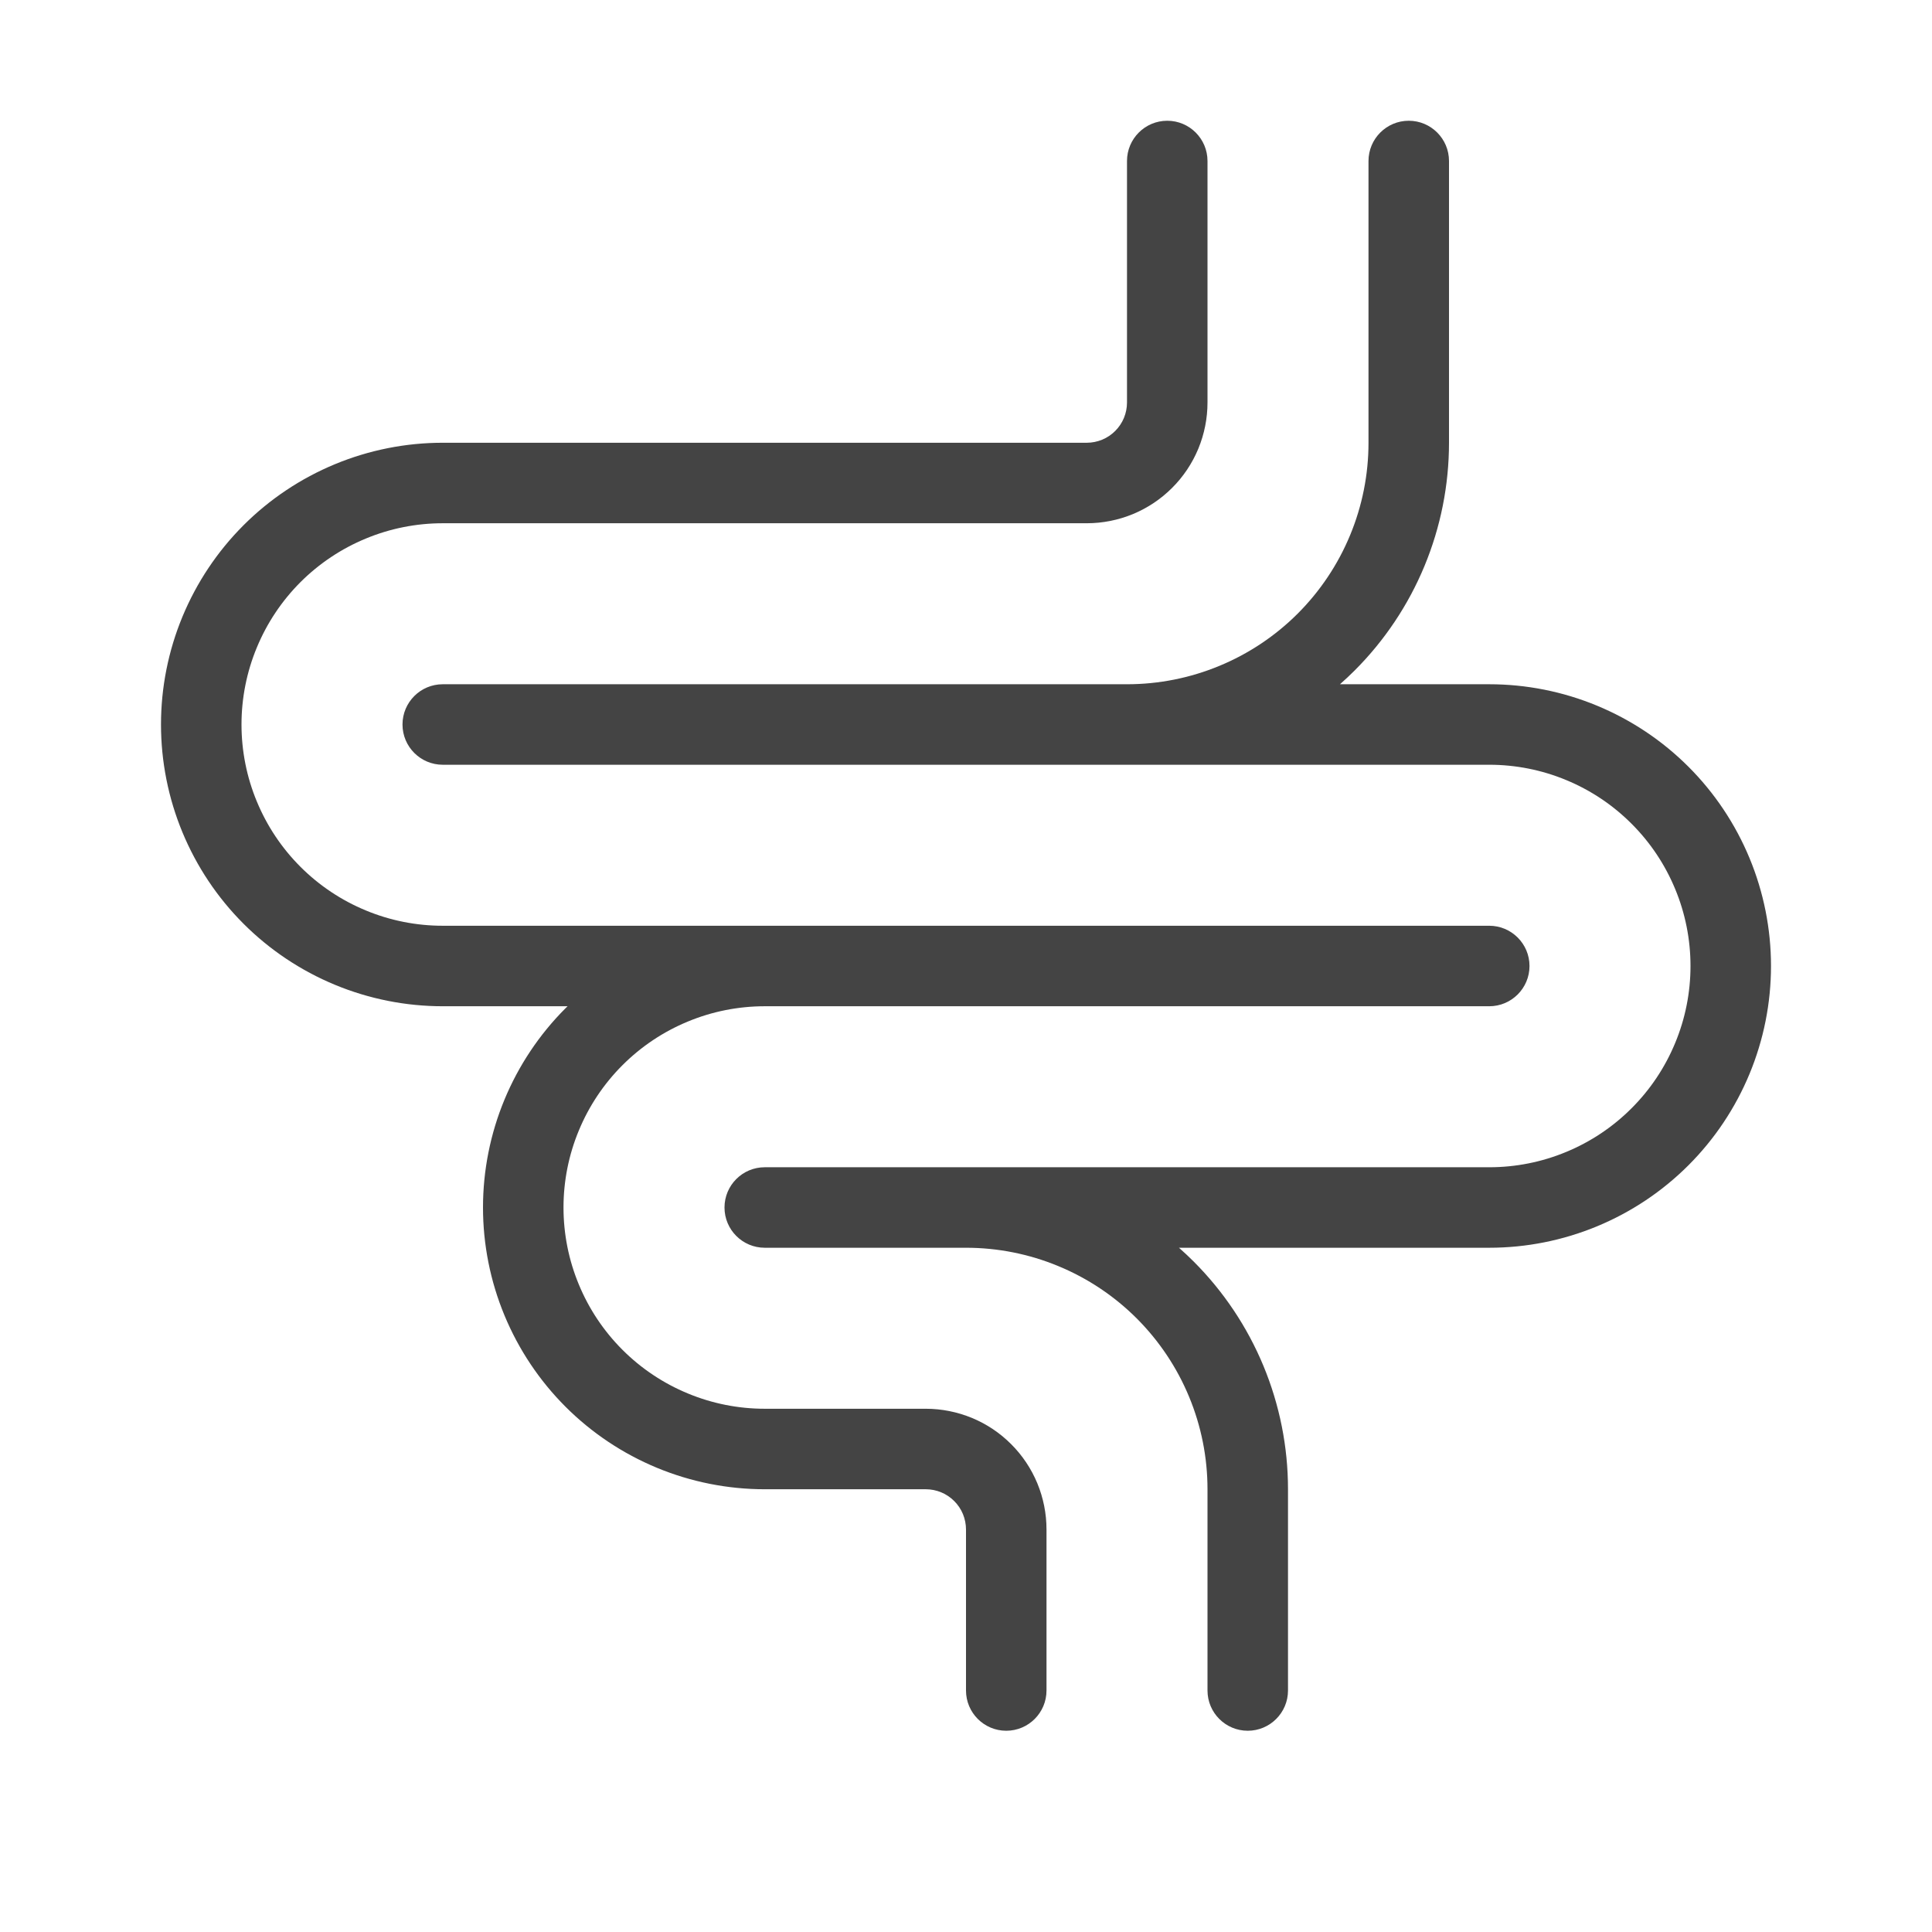 <svg width="48" height="48" viewBox="0 0 48 48" fill="none" xmlns="http://www.w3.org/2000/svg">
<path d="M34 11V4C34 3.448 34.448 3 35 3C35.552 3 36 3.448 36 4V11C36 12.051 35.793 13.091 35.391 14.062C34.989 15.032 34.4 15.914 33.657 16.657C33.538 16.775 33.417 16.89 33.291 17H37C37.919 17 38.83 17.181 39.679 17.533C40.528 17.885 41.3 18.4 41.95 19.05C42.6 19.7 43.115 20.472 43.467 21.321C43.819 22.171 44 23.081 44 24C44 24.919 43.819 25.829 43.467 26.679C43.115 27.528 42.6 28.3 41.95 28.95C41.3 29.6 40.528 30.115 39.679 30.467C38.83 30.819 37.919 31 37 31H29.291C29.417 31.11 29.538 31.225 29.657 31.343C30.4 32.086 30.989 32.968 31.391 33.938C31.793 34.909 32 35.949 32 37V42C32 42.552 31.552 43 31 43C30.448 43 30 42.552 30 42L30 37C30 36.212 29.845 35.432 29.543 34.704C29.242 33.976 28.8 33.315 28.243 32.757C27.686 32.2 27.024 31.758 26.296 31.457C25.568 31.155 24.788 31 24 31L19 31C18.448 31 18 30.552 18 30C18 29.448 18.448 29 19 29H37C37.657 29 38.307 28.871 38.913 28.619C39.52 28.368 40.071 28 40.535 27.535C41 27.071 41.368 26.52 41.619 25.913C41.871 25.307 42 24.657 42 24C42 23.343 41.871 22.693 41.619 22.087C41.368 21.48 41 20.929 40.535 20.465C40.071 20 39.52 19.632 38.913 19.381C38.307 19.129 37.657 19 37 19L11 19C10.448 19 10 18.552 10 18C10 17.448 10.448 17 11 17L28 17C28.788 17 29.568 16.845 30.296 16.543C31.024 16.242 31.686 15.8 32.243 15.243C32.8 14.685 33.242 14.024 33.543 13.296C33.845 12.568 34 11.788 34 11Z" fill="#444444"/>
<path d="M30 10C30 10.394 29.922 10.784 29.772 11.148C29.621 11.512 29.4 11.843 29.121 12.121C28.843 12.4 28.512 12.621 28.148 12.772C27.784 12.922 27.394 13 27 13H11C10.343 13 9.693 13.129 9.087 13.381C8.48 13.632 7.929 14 7.464 14.464C7 14.929 6.632 15.48 6.381 16.087C6.129 16.693 6 17.343 6 18C6 18.657 6.129 19.307 6.381 19.913C6.632 20.52 7 21.071 7.464 21.535C7.929 22 8.48 22.368 9.087 22.619C9.693 22.871 10.343 23 11 23L37 23C37.552 23 38 23.448 38 24C38 24.552 37.552 25 37 25H19C18.343 25 17.693 25.129 17.087 25.381C16.48 25.632 15.929 26 15.464 26.465C15 26.929 14.632 27.48 14.381 28.087C14.129 28.693 14 29.343 14 30C14 30.657 14.129 31.307 14.381 31.913C14.632 32.52 15 33.071 15.464 33.535C15.929 34 16.48 34.368 17.087 34.619C17.693 34.871 18.343 35 19 35H22.999C23.393 35 23.784 35.078 24.148 35.228C24.512 35.379 24.843 35.6 25.121 35.879C25.4 36.157 25.621 36.488 25.772 36.852C25.922 37.216 26 37.606 26 38V42C26 42.552 25.552 43 25 43C24.448 43 24 42.552 24 42V38.001C24 37.87 23.974 37.739 23.924 37.617C23.874 37.496 23.8 37.386 23.707 37.293C23.614 37.2 23.504 37.126 23.383 37.076C23.261 37.026 23.131 37 23 37H19C18.081 37 17.171 36.819 16.321 36.467C15.472 36.115 14.7 35.6 14.05 34.95C13.4 34.3 12.885 33.528 12.533 32.679C12.181 31.829 12 30.919 12 30C12 29.081 12.181 28.171 12.533 27.321C12.885 26.472 13.4 25.7 14.05 25.05C14.067 25.033 14.084 25.017 14.101 25H11C10.081 25 9.171 24.819 8.321 24.467C7.472 24.115 6.7 23.6 6.05 22.95C5.4 22.3 4.885 21.528 4.533 20.679C4.181 19.829 4 18.919 4 18C4 17.081 4.181 16.171 4.533 15.321C4.885 14.472 5.4 13.7 6.05 13.05C6.7 12.4 7.472 11.885 8.321 11.533C9.171 11.181 10.081 11 11 11H27C27.131 11 27.261 10.974 27.383 10.924C27.504 10.874 27.614 10.8 27.707 10.707C27.8 10.614 27.874 10.504 27.924 10.383C27.974 10.261 28 10.131 28 10V4C28 3.448 28.448 3 29 3C29.552 3 30 3.448 30 4V10Z" fill="#444444"/>
</svg>
